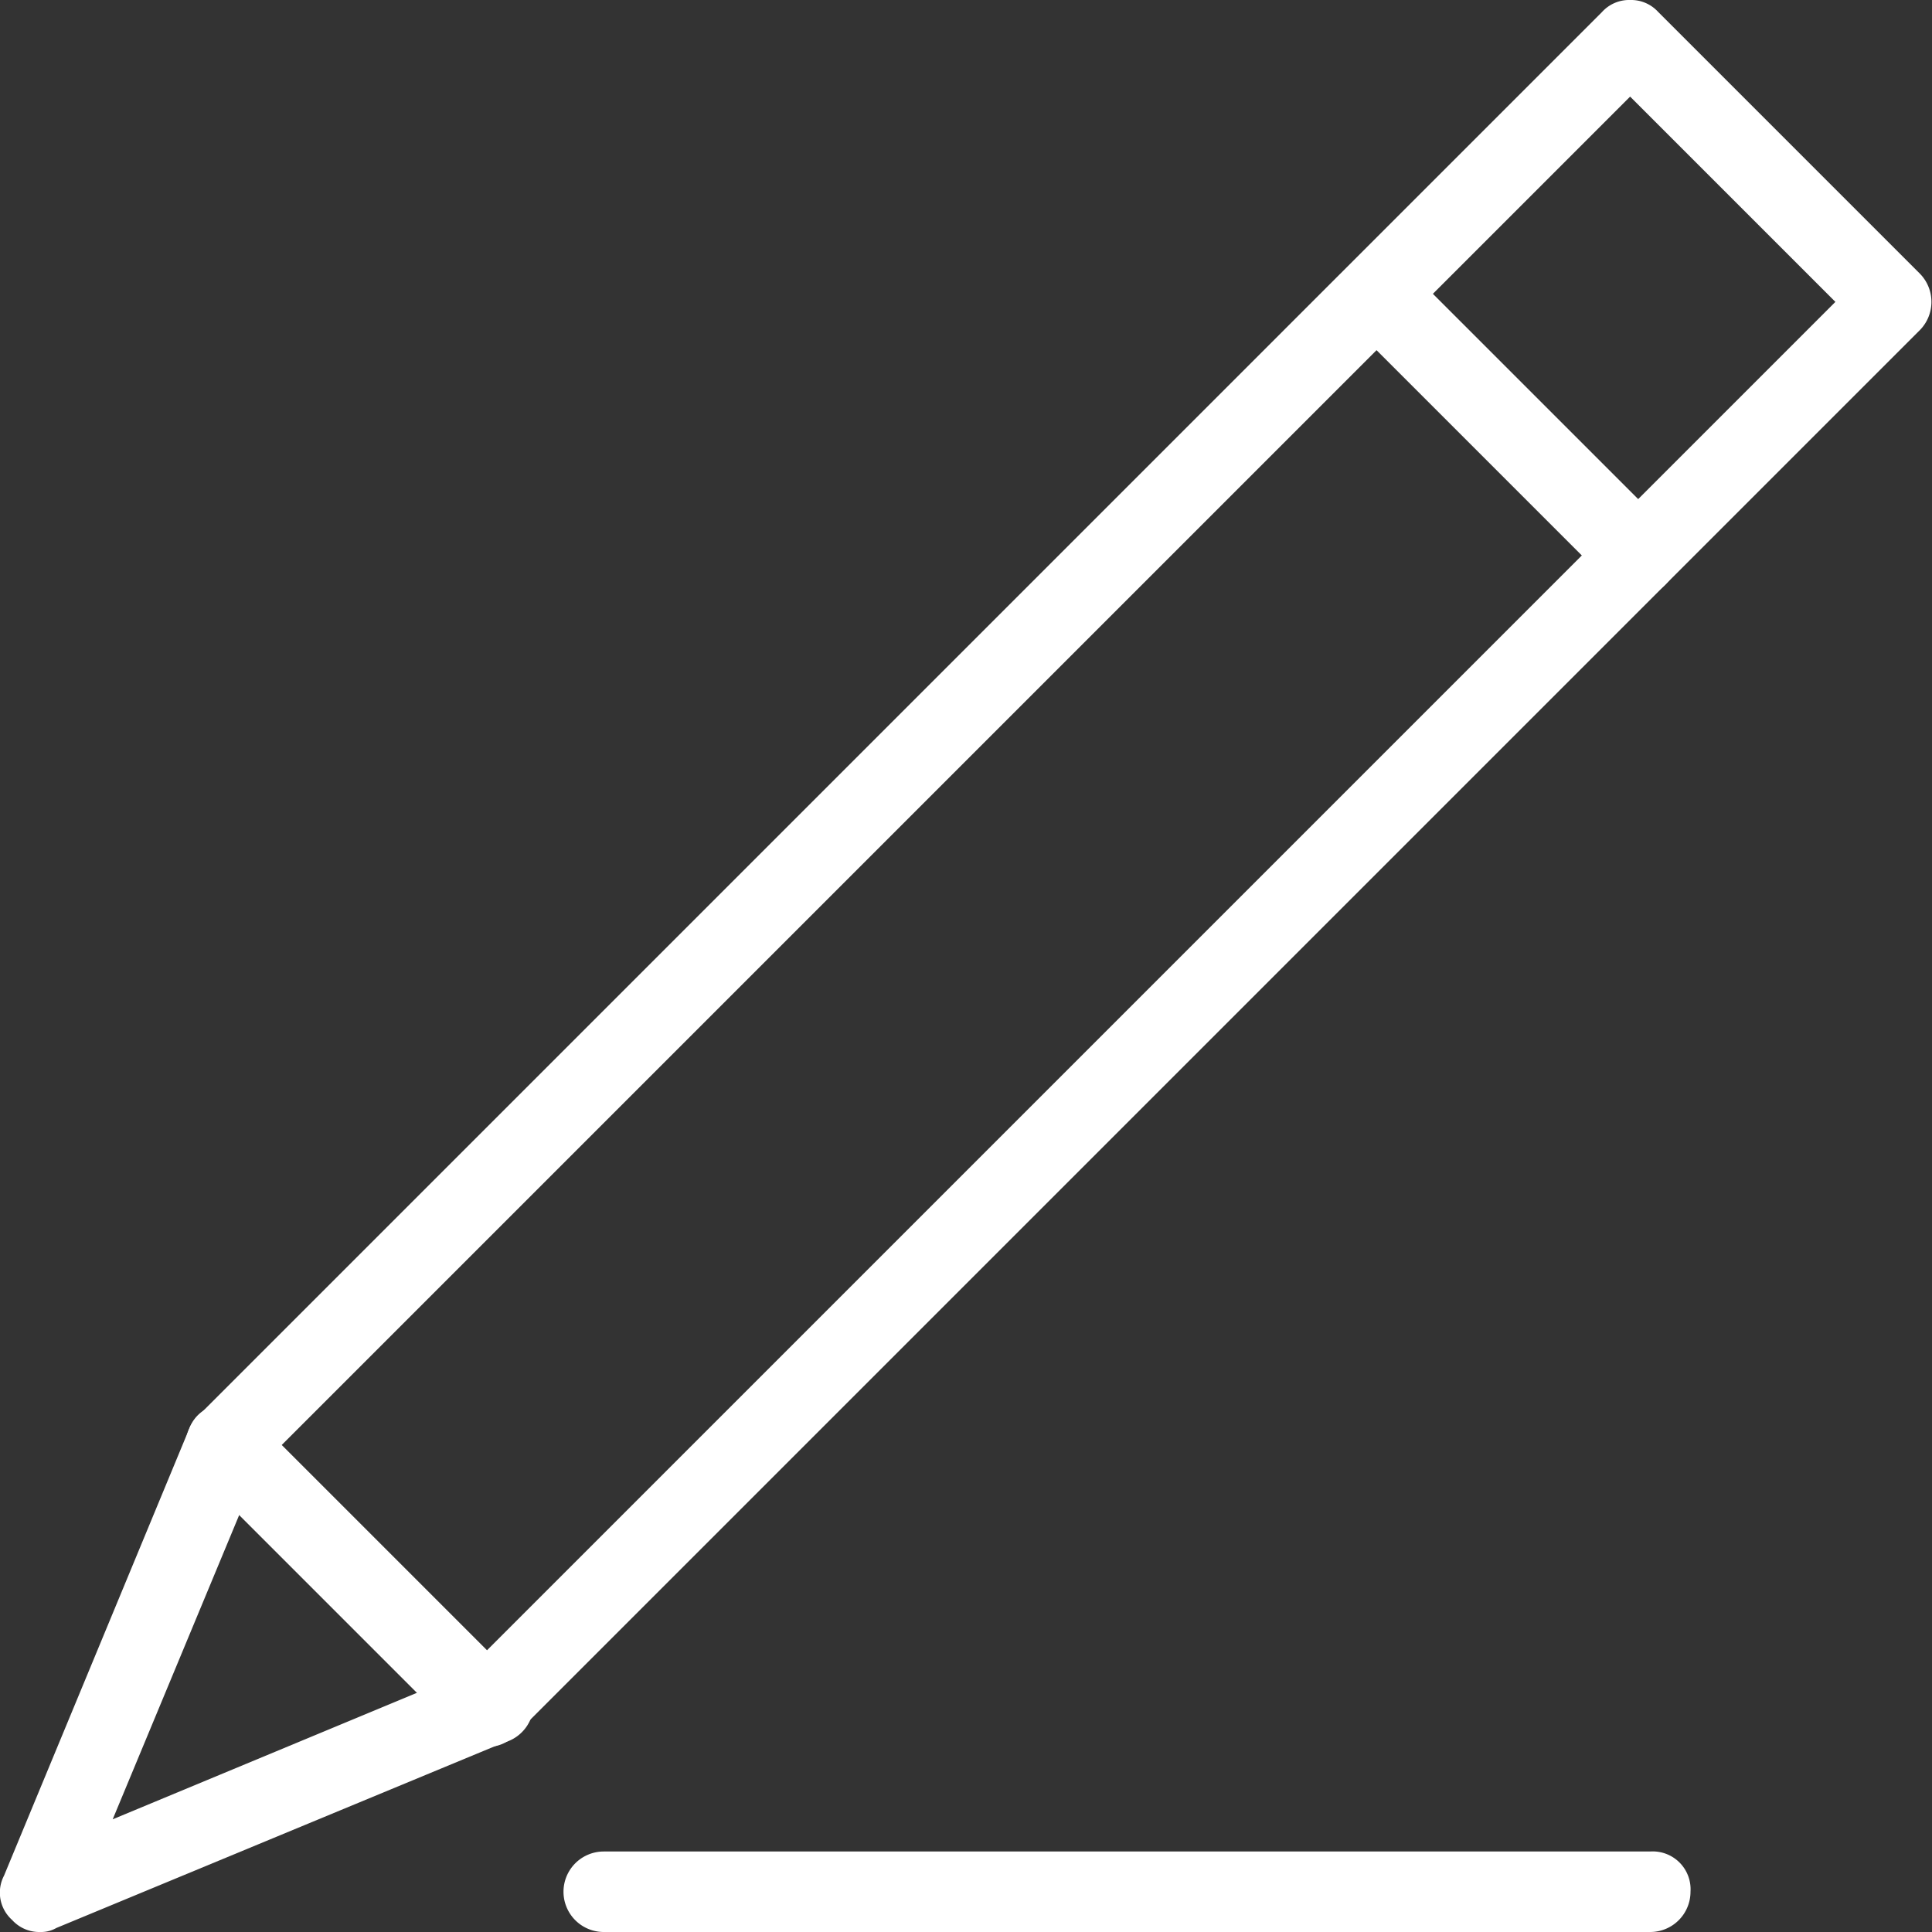 <svg xmlns="http://www.w3.org/2000/svg" viewBox="0 0 48 48"><rect x="0" y="0" width="48" height="48" fill="#333333" stroke="none"/><defs><style>.cls-1{fill:#fff;}</style></defs><g id="Layer_2" data-name="Layer 2"><g id="Ebene_1" data-name="Ebene 1"><path class="cls-1" d="M12.1,43.4a.91.91,0,0,1-.7-.3L4.9,36.6a1,1,0,0,1,0-1.4L39.8.3a.91.91,0,0,1,.7-.3h0a.91.91,0,0,1,.7.3l6.5,6.5a1,1,0,0,1,0,1.4L12.8,43.1A.91.91,0,0,1,12.1,43.4ZM7,35.9,12.1,41,45.6,7.5,40.5,2.4Z"/><path class="cls-1" d="M1,48a.91.91,0,0,1-.7-.3.91.91,0,0,1-.2-1.1L4.7,35.5A.92.92,0,0,1,6,35a.92.92,0,0,1,.5,1.3L2.8,45.2l8.9-3.7a1,1,0,1,1,.8,1.8L1.4,47.9A.76.76,0,0,1,1,48Z"/><path class="cls-1" d="M40.7,14.8a.91.91,0,0,1-.7-.3L33.5,8a1,1,0,0,1,1.4-1.4l6.5,6.5a1,1,0,0,1,0,1.4A.91.91,0,0,1,40.7,14.8Z"/><path class="cls-1" d="M41,48H15a1,1,0,0,1,0-2H41a.94.94,0,0,1,1,1A1,1,0,0,1,41,48Z"/></g></g></svg>